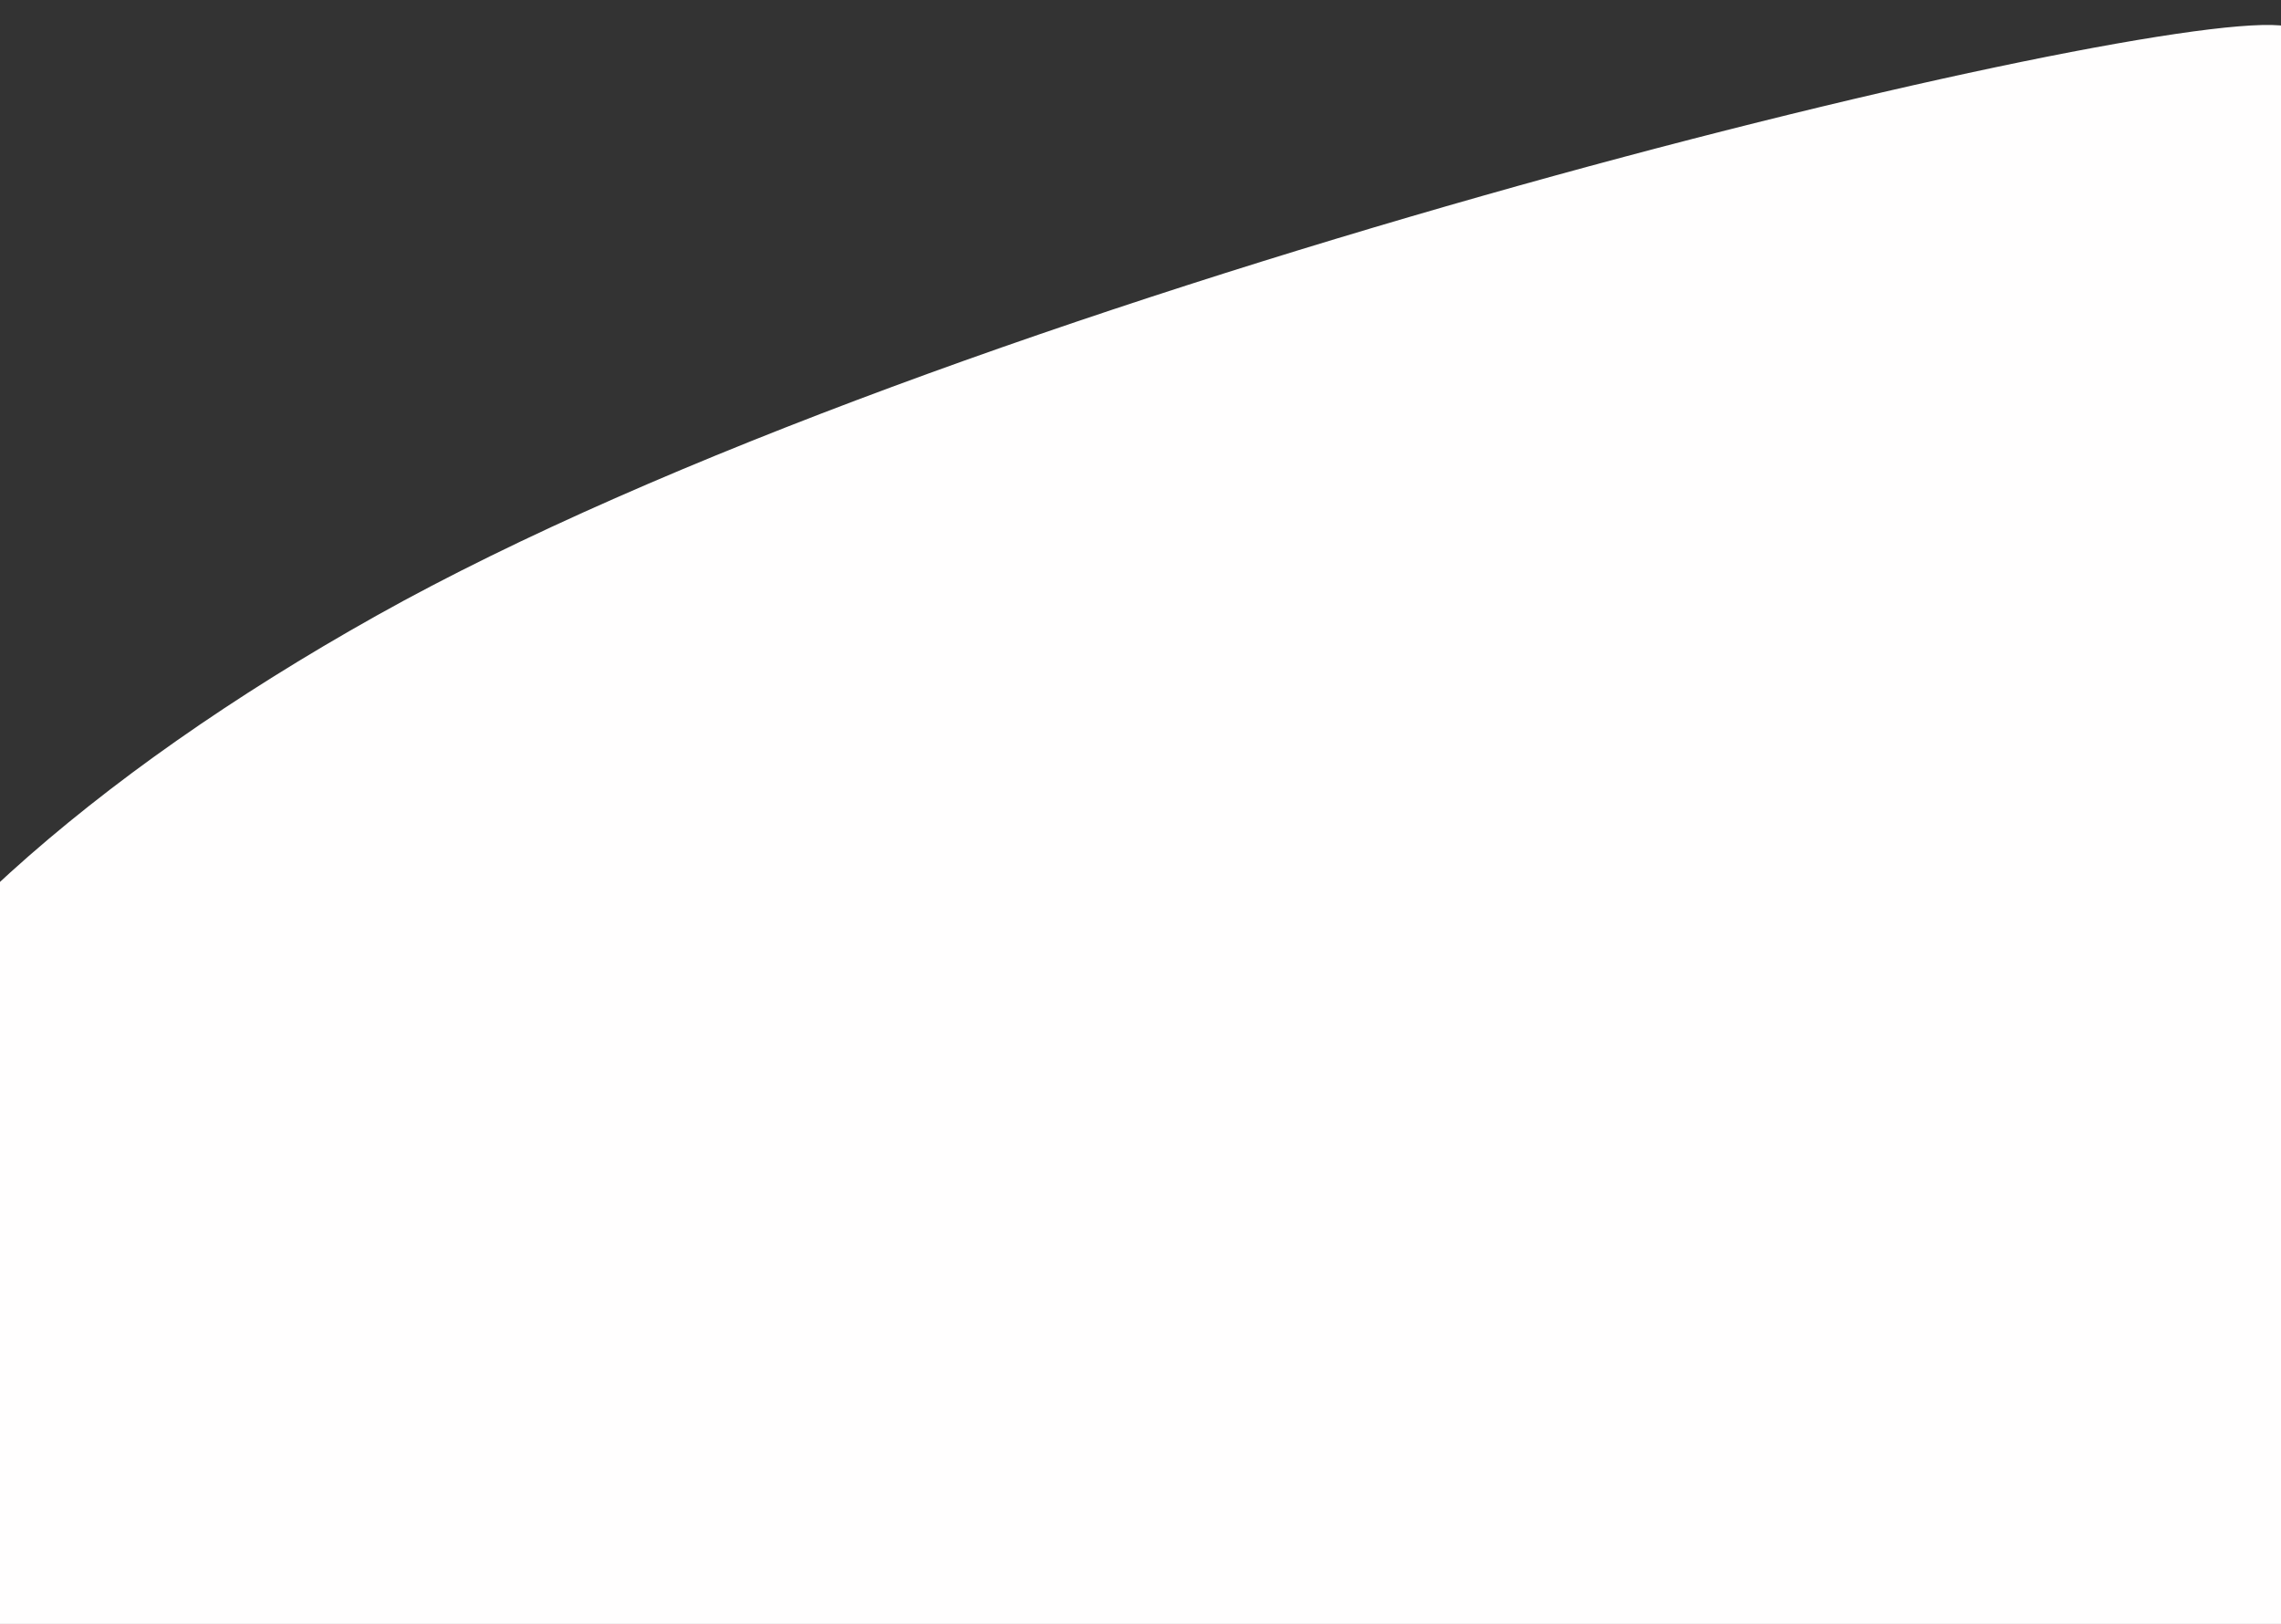 <?xml version="1.0" encoding="UTF-8"?>
<svg xmlns="http://www.w3.org/2000/svg" xmlns:xlink="http://www.w3.org/1999/xlink" width="1920" height="1367" viewBox="0 0 1920 1367">
  <rect x="0" y="0" width="1920" height="1367" fill="#333333" stroke="none"/>
  <defs>
    <clipPath id="clip-path">
      <rect id="Rectangle_3734" data-name="Rectangle 3734" width="1920" height="1367" transform="translate(-17562 6350)" fill="#bb8b8b"></rect>
    </clipPath>
  </defs>
  <g id="Groupe_de_masques_6" data-name="Groupe de masques 6" transform="translate(17562 -6350)" clip-path="url(#clip-path)">
    <path id="Tracé_35196" data-name="Tracé 35196" d="M317.871,202.695C797.871-66.274,1786.55-305.151,1920-294.288s41.314,1359.856,41.314,1359.856S400.532,1265.7,0,1053.1-162.129,471.664,317.871,202.695Z" transform="translate(-17563.135 6665.645)" fill="#fffefe"></path>
  </g>
</svg>
